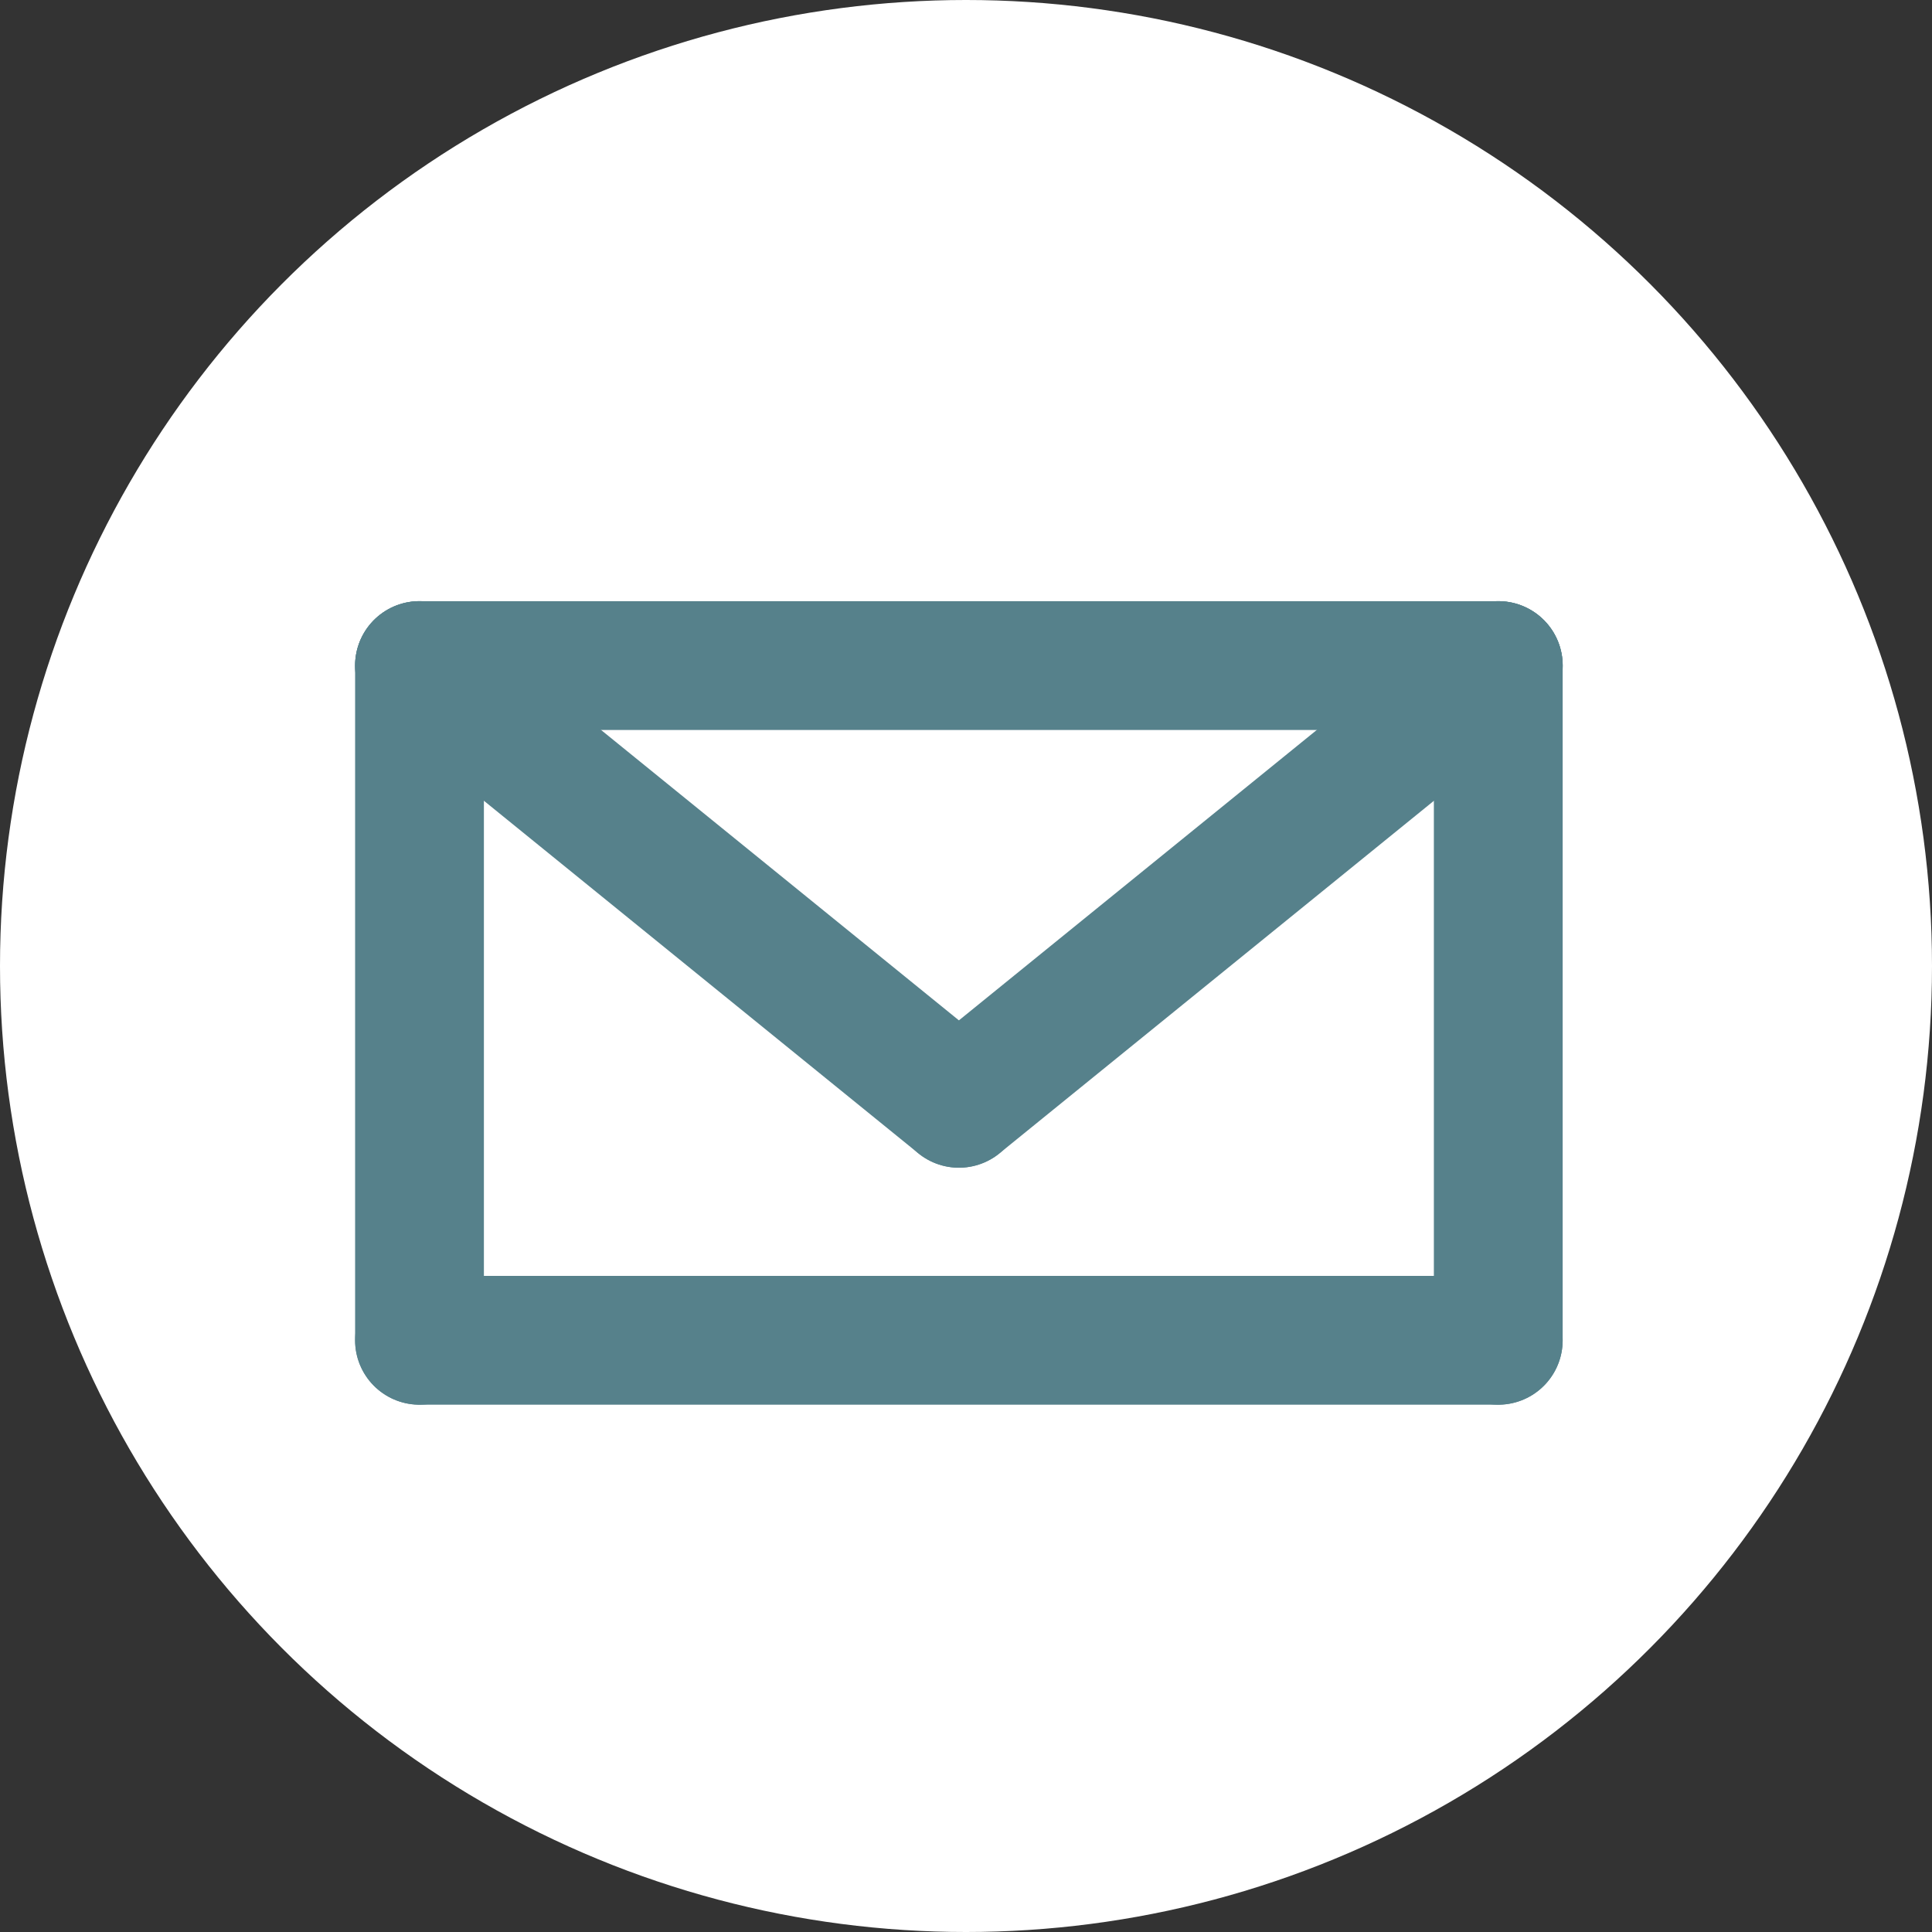 <svg xmlns="http://www.w3.org/2000/svg" width="30" height="30" viewBox="0 0 30 30">
    <rect x="0" y="0" width="30" height="30" fill="#333333" stroke="none"/>
    <circle id="Ellipse_4" data-name="Ellipse 4" cx="15" cy="15" r="15" fill="#fff"/>
    <g id="Group_481" data-name="Group 481" transform="translate(6.514 10.335)">
        <line id="Line_25" data-name="Line 25" x2="16.751" transform="translate(0)" fill="none" stroke="#56818b" stroke-linecap="round" stroke-width="2"/>
        <line id="Line_26" data-name="Line 26" x2="16.751" transform="translate(0 10.477)" fill="none" stroke="#56818b" stroke-linecap="round" stroke-width="2"/>
        <line id="Line_27" data-name="Line 27" y2="10.477" transform="translate(0)" fill="none" stroke="#56818b" stroke-linecap="round" stroke-width="2"/>
        <line id="Line_28" data-name="Line 28" y2="10.477" transform="translate(16.751)" fill="none" stroke="#56818b" stroke-linecap="round" stroke-width="2"/>
        <line id="Line_29" data-name="Line 29" x2="8.376" y2="6.797" transform="translate(0)" fill="none" stroke="#56818b" stroke-linecap="round" stroke-width="2"/>
        <line id="Line_30" data-name="Line 30" x1="8.376" y2="6.797" transform="translate(8.376)" fill="none" stroke="#56818b" stroke-linecap="round" stroke-width="2"/>
    </g>
</svg>
